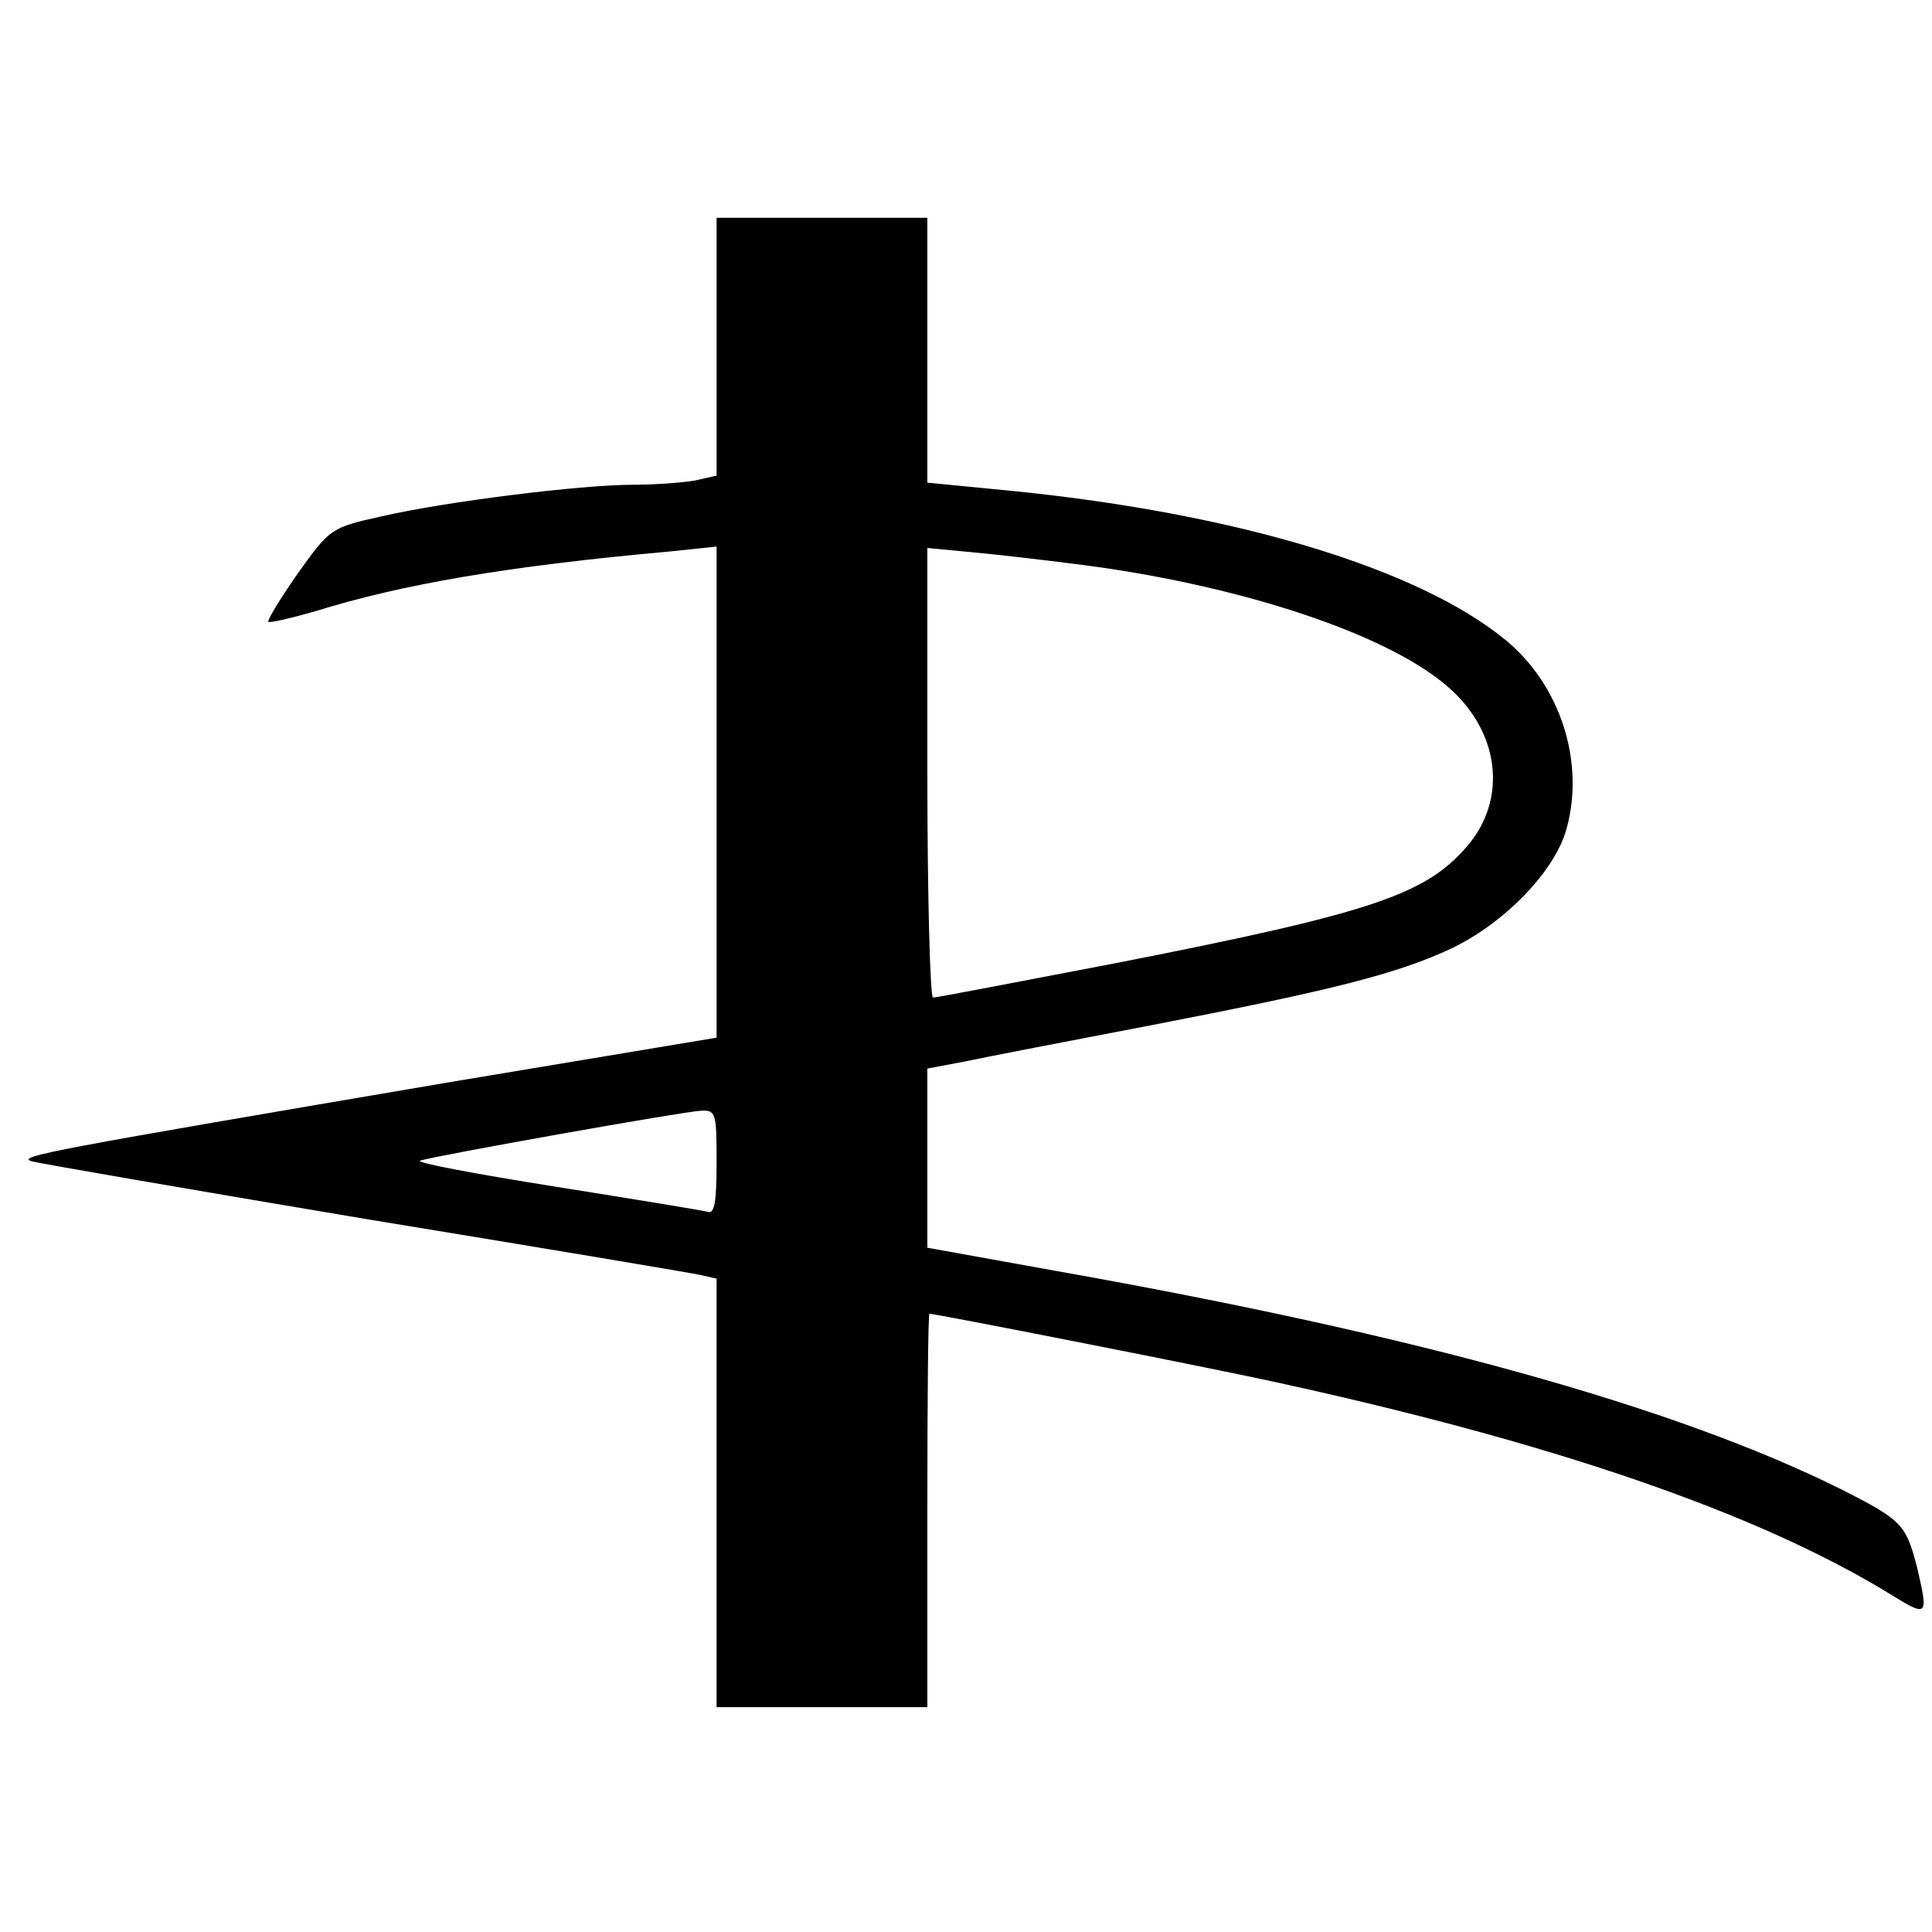 <?xml version="1.0" standalone="no"?>
<!DOCTYPE svg PUBLIC "-//W3C//DTD SVG 20010904//EN"
 "http://www.w3.org/TR/2001/REC-SVG-20010904/DTD/svg10.dtd">
<svg version="1.0" xmlns="http://www.w3.org/2000/svg"
 width="275pt" height="275pt" viewBox="0 0 275 275"
 preserveAspectRatio="xMidYMid meet">
<g transform="translate(0,275) scale(0.1,-0.1)"
fill="#000000" stroke="none">
<path d="M1020 2256 l0 -183 -31 -7 c-17 -3 -57 -6 -88 -6 -74 0 -267 -24
-358 -45 -72 -16 -73 -17 -119 -81 -25 -36 -44 -67 -42 -69 2 -2 32 5 67 15
122 38 271 64 504 85 l67 7 0 -349 0 -350 -372 -62 c-582 -99 -625 -107 -603
-114 11 -3 225 -40 475 -82 250 -41 465 -77 478 -80 l22 -5 0 -305 0 -305 150
0 150 0 0 280 c0 154 1 280 3 280 9 0 385 -74 482 -95 402 -87 697 -188 887
-305 52 -32 53 -31 37 38 -16 62 -21 68 -108 112 -237 118 -605 220 -1118 311
l-183 33 0 127 0 128 53 10 c28 6 147 29 262 51 264 51 354 74 431 110 77 37
148 111 164 171 26 95 -9 204 -87 268 -124 102 -383 180 -700 212 l-123 12 0
188 0 189 -150 0 -150 0 0 -184z m535 -312 c218 -30 419 -97 504 -170 76 -64
88 -162 28 -230 -59 -68 -138 -94 -494 -164 -141 -27 -260 -50 -265 -50 -4 0
-8 144 -8 320 l0 320 63 -6 c34 -3 112 -12 172 -20z m-535 -849 c0 -55 -3 -73
-12 -70 -7 2 -105 18 -218 36 -113 18 -199 34 -192 37 22 7 375 70 400 71 21
1 22 -3 22 -74z"/>
</g>
</svg>
